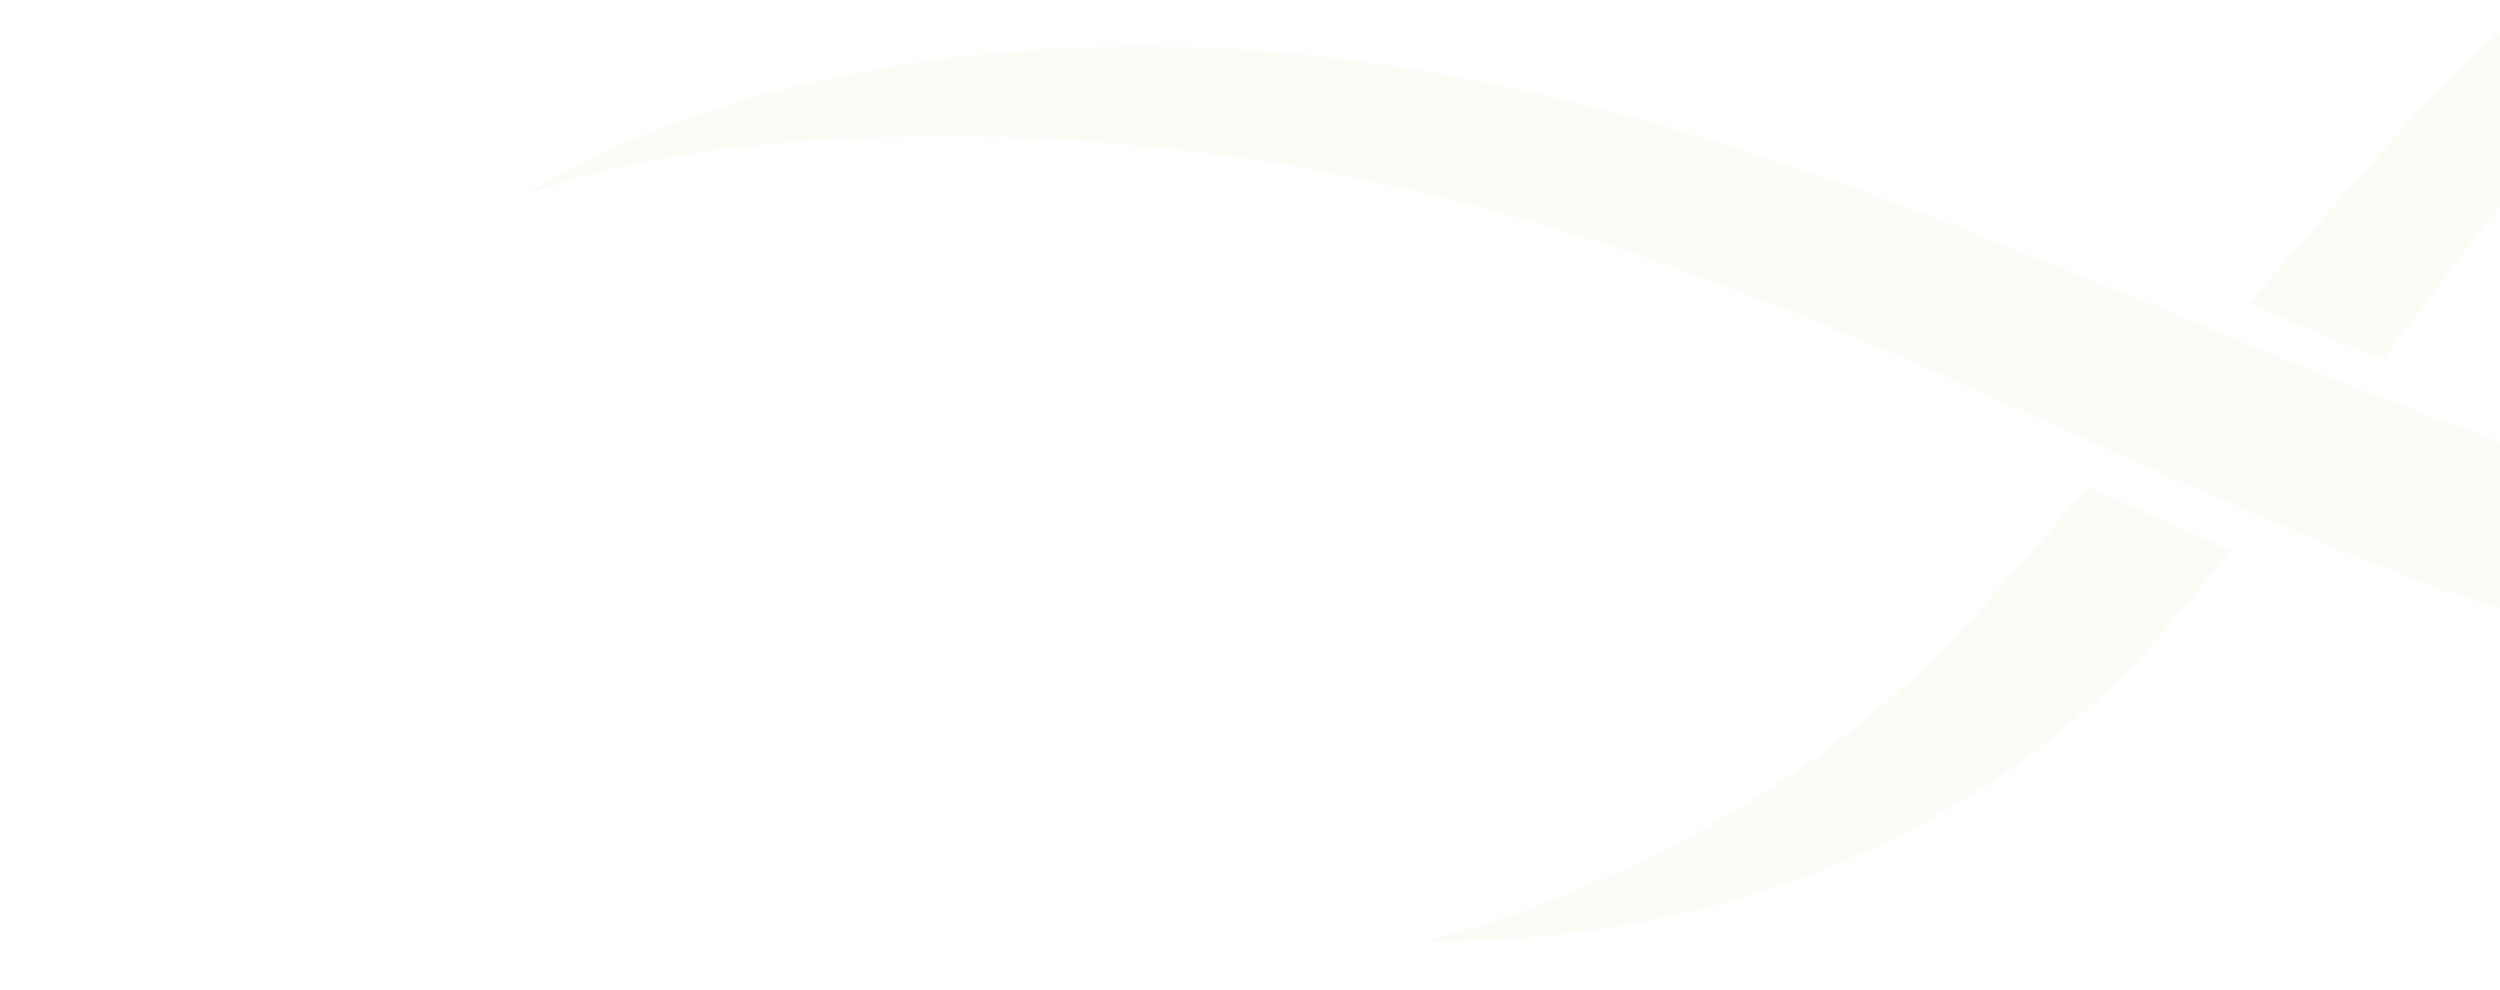 <svg width="1440" height="570" viewBox="0 0 1440 570" fill="none" xmlns="http://www.w3.org/2000/svg">
<g clip-path="url(#clip0_3892_27367)">
<g opacity="0.05">
<path d="M1202.93 280.723C1176.37 311.042 1153 337.448 1138.04 353.885C1000.52 505.484 821.149 541.612 821.149 541.612C821.149 541.612 1087.41 559.614 1257.33 350.713C1267.02 338.808 1276.02 327.685 1284.63 317.098C1257.78 305.399 1230.85 293.287 1203.8 281.093L1202.93 280.723Z" fill="#8FB73E"/>
<path d="M302 113.236C302 113.236 420.917 26.809 658.004 26.809C1086.19 26.809 1410.37 328.358 1804.91 328.358C2057.53 328.358 2123 306.524 2123 306.524C2123 306.524 1994.55 403.045 1738.24 403.045C1312.58 403.045 1060 78.509 542.982 78.509C371.983 78.509 302 113.236 302 113.236Z" fill="#8FB73E"/>
<path d="M1460.25 91.655C1595.37 -84.084 1700.94 -146 1700.94 -146C1700.94 -146 1541.5 -107.524 1359.23 101.625C1342.49 120.821 1319.95 146.774 1295.34 174.993C1321.24 185.786 1346.93 196.374 1372.53 206.631C1413.8 153.695 1433.86 125.971 1460.25 91.655Z" fill="#8FB73E"/>
</g>
</g>
<defs>
<clipPath id="clip0_3892_27367">
<rect width="1440" height="570" fill="white"/>
</clipPath>
</defs>
</svg>
